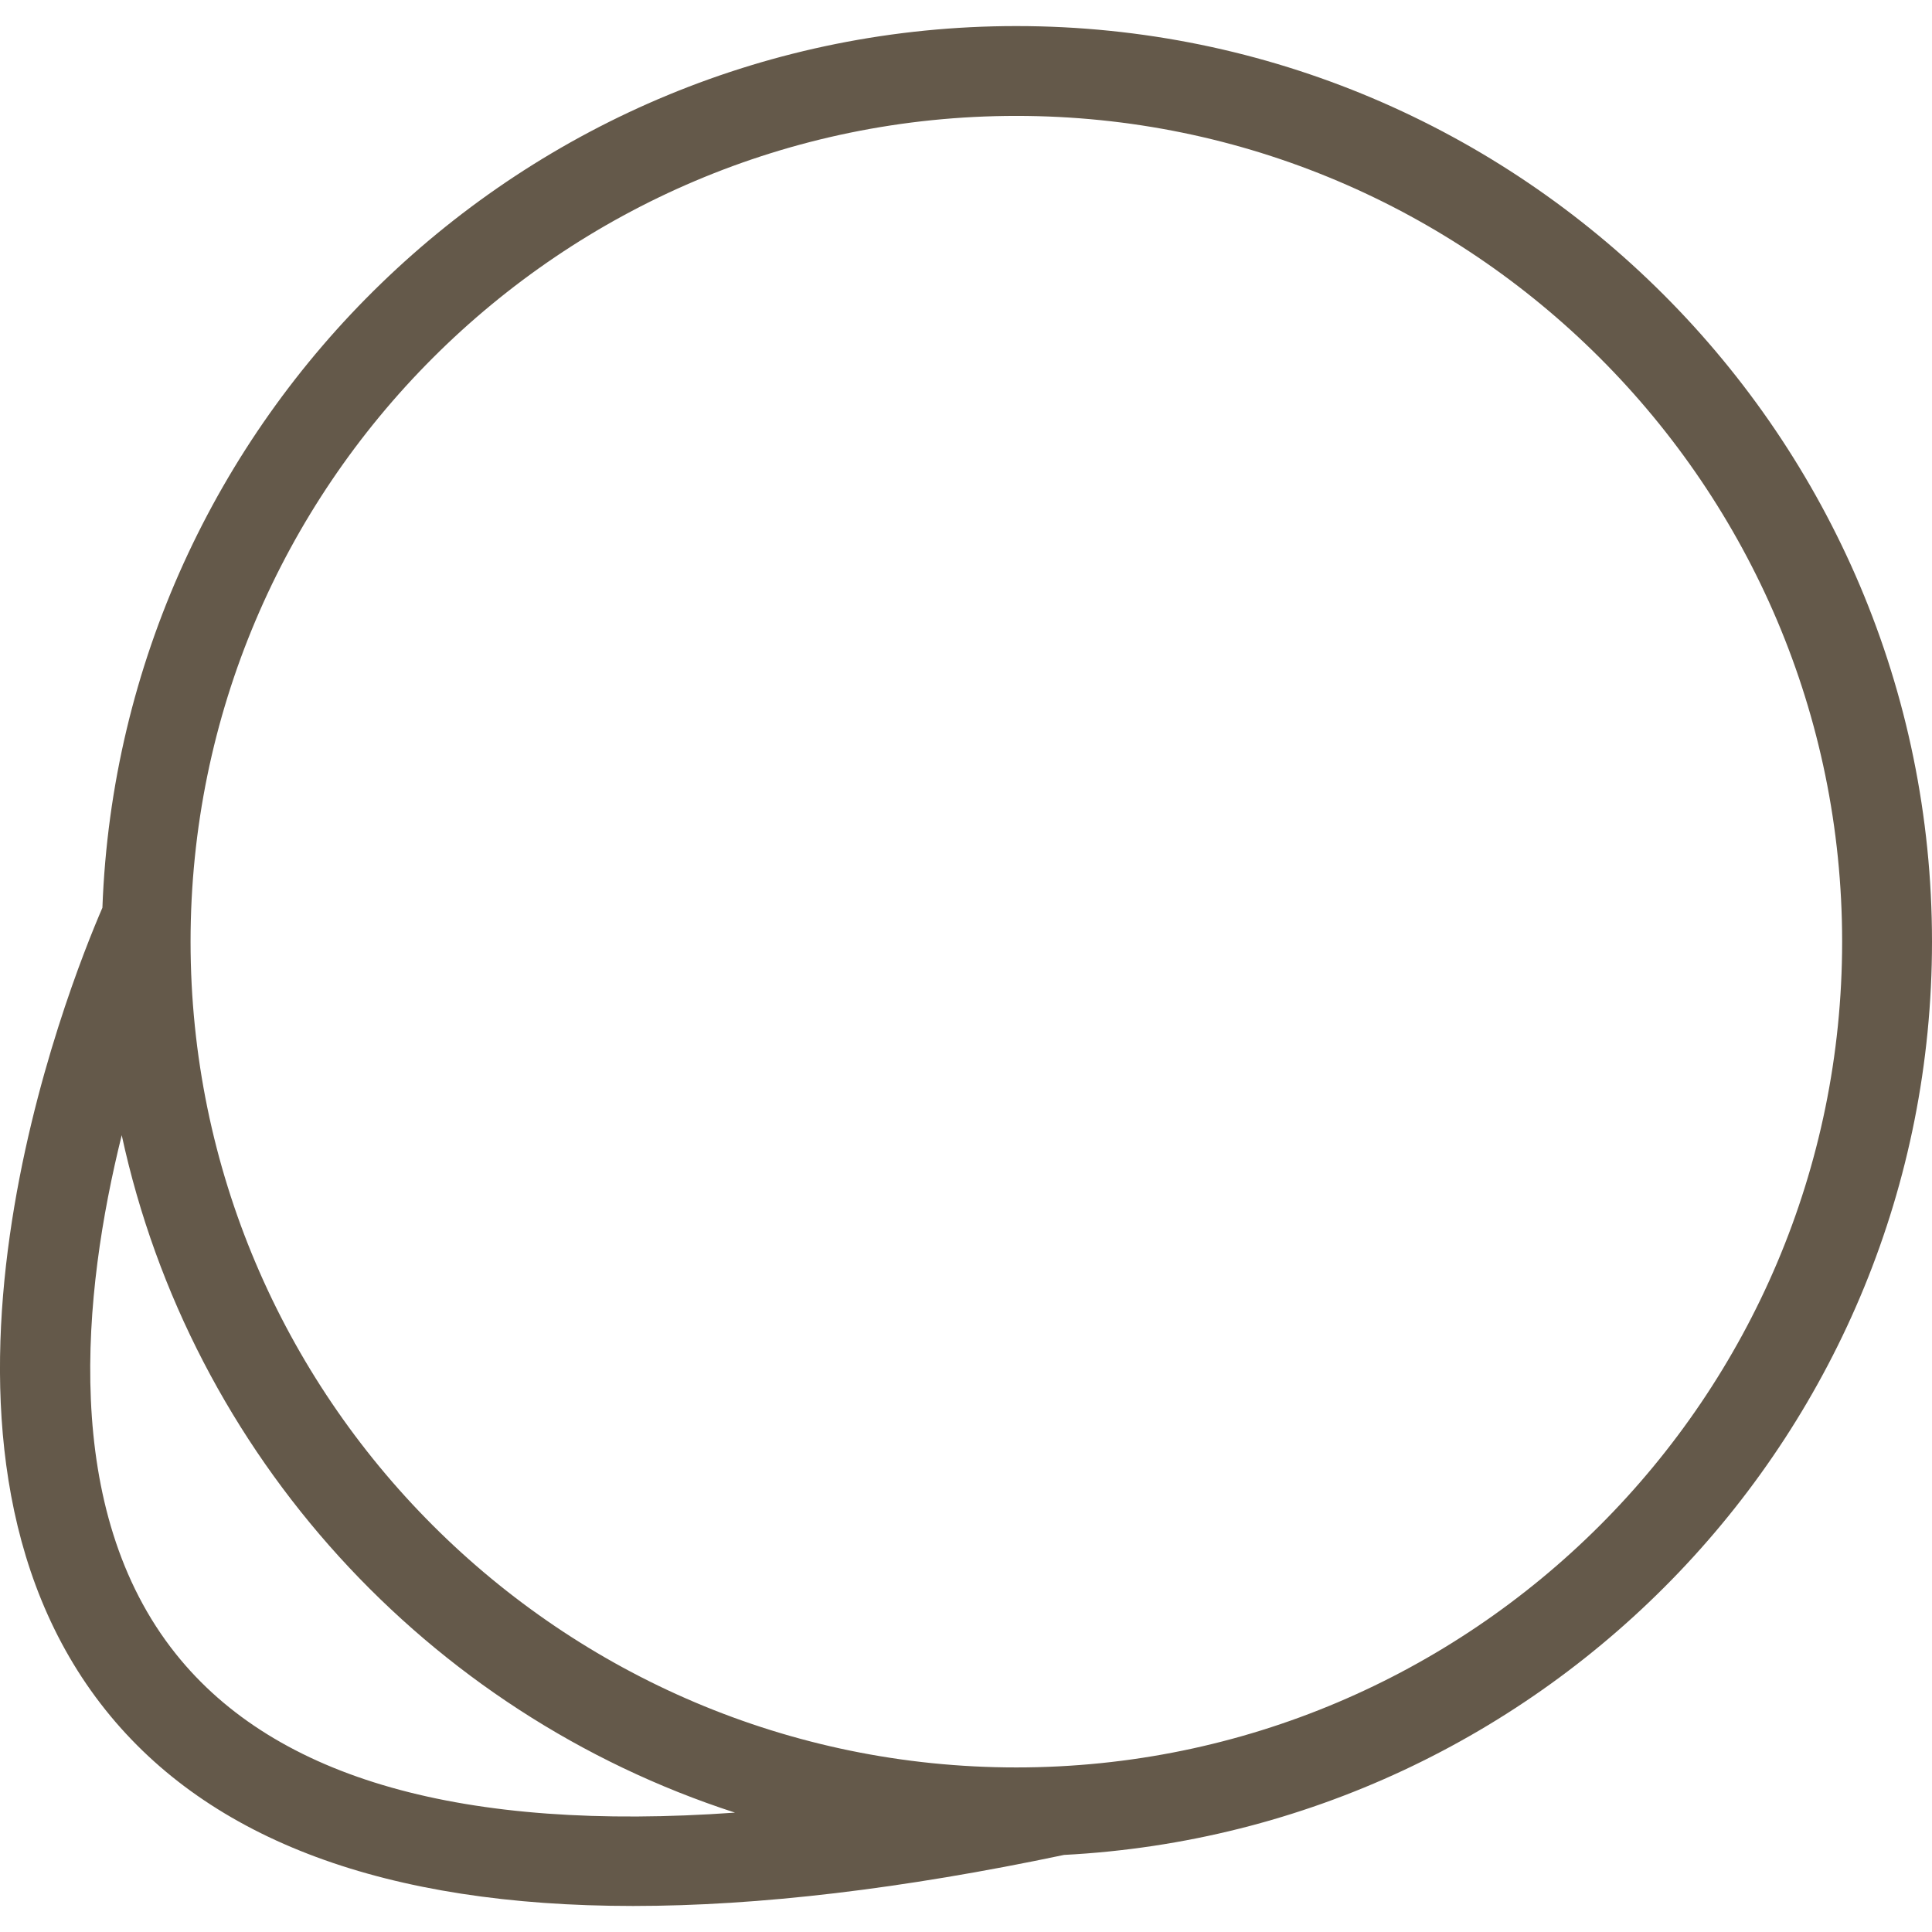 <?xml version="1.0" encoding="utf-8"?>
<!-- Generator: Adobe Illustrator 24.3.0, SVG Export Plug-In . SVG Version: 6.00 Build 0)  -->
<svg version="1.1" id="Layer_1" xmlns="http://www.w3.org/2000/svg" xmlns:xlink="http://www.w3.org/1999/xlink" x="0px" y="0px"
	 viewBox="0 0 56.693 56.693" enable-background="new 0 0 56.693 56.693" xml:space="preserve">
<g>
	<path fill="#64594a" d="M56.693,27.633c0-14.815-12.053-26.868-26.869-26.868c-14.479,0-26.289,11.521-26.819,25.872
		c-0.977,2.257-6.3,15.54,0.094,23.543c3.059,3.828,8.245,5.749,15.481,5.749c3.685,0,7.905-0.501,12.644-1.498
		C45.388,53.695,56.693,41.975,56.693,27.633z M5.164,48.538C1.779,44.307,2.42,37.947,3.572,33.311
		c2.029,9.387,8.972,16.957,17.996,19.879C13.602,53.758,8.097,52.206,5.164,48.538z M29.824,51.864
		c-13.361,0-24.232-10.87-24.232-24.232c0-13.361,10.871-24.231,24.232-24.231c13.362,0,24.232,10.87,24.232,24.231
		C54.056,40.994,43.186,51.864,29.824,51.864z"/>
</g>
</svg>
